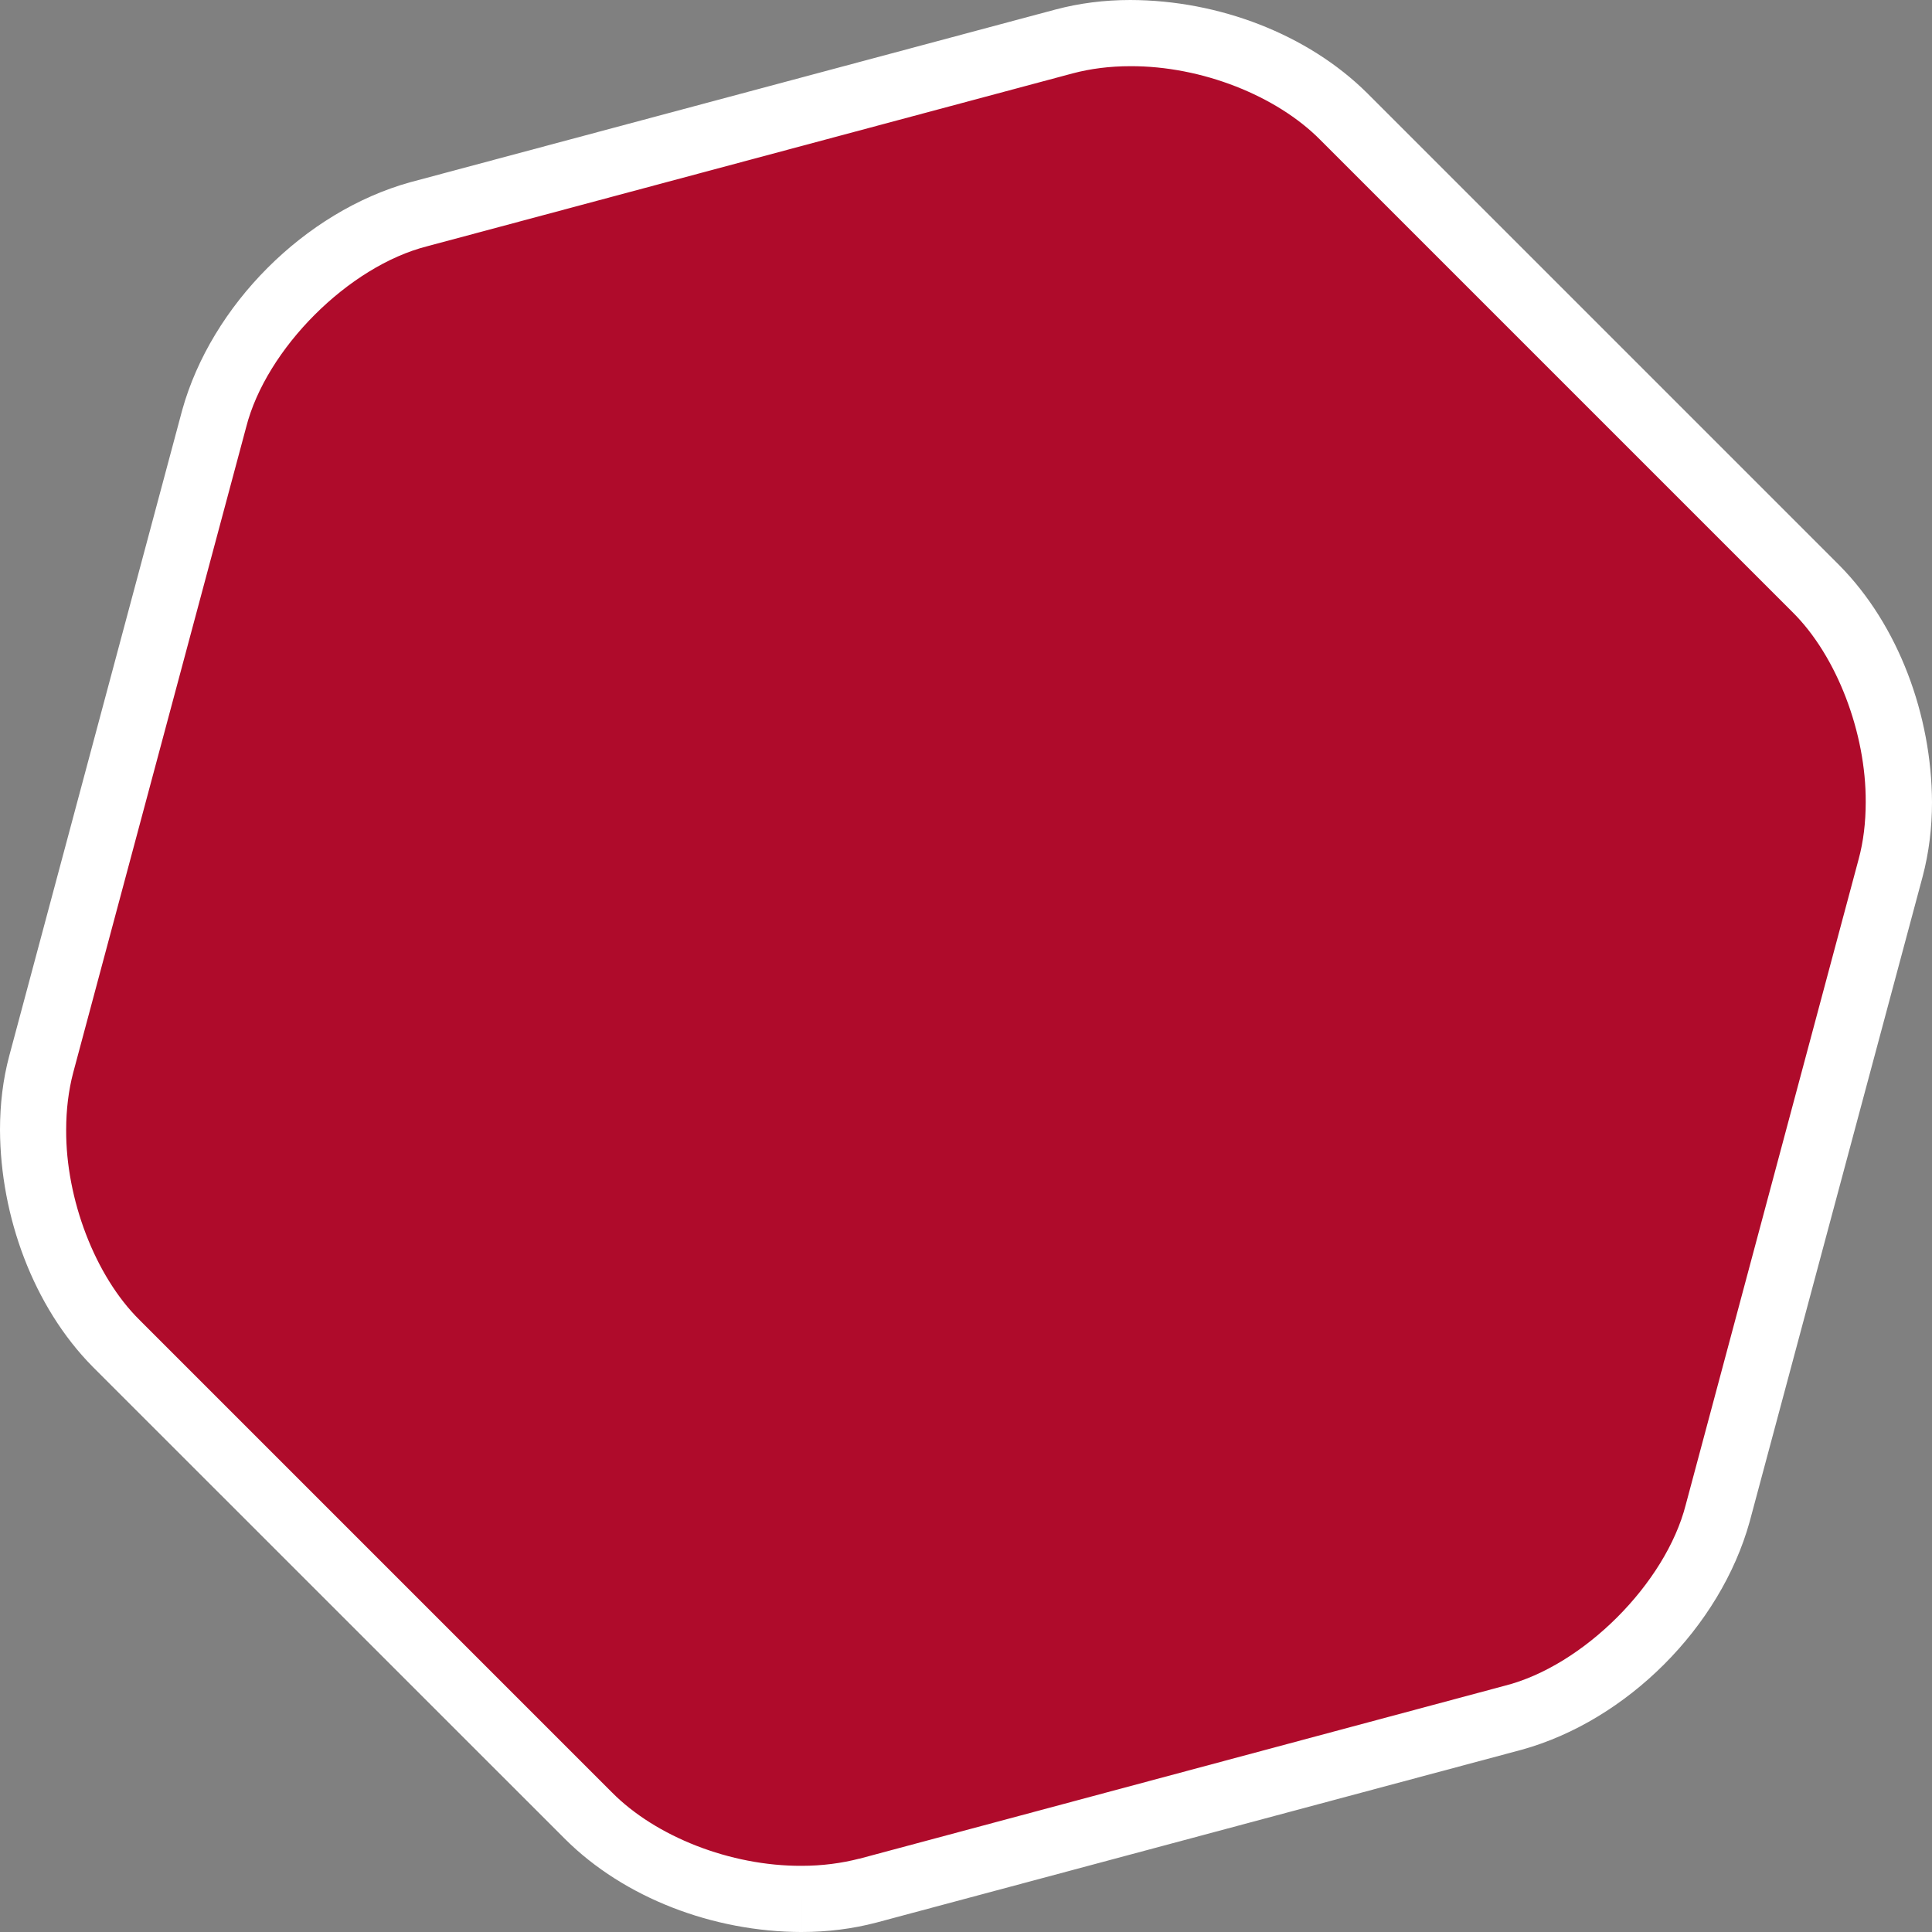 <?xml version="1.0" encoding="utf-8"?>
<!-- Generator: Adobe Illustrator 20.1.0, SVG Export Plug-In . SVG Version: 6.00 Build 0)  -->
<svg version="1.1" id="Livello_2" xmlns="http://www.w3.org/2000/svg" xmlns:xlink="http://www.w3.org/1999/xlink" x="0px" y="0px"
	 viewBox="0 0 150 150" enable-background="new 0 0 150 150" xml:space="preserve">
<rect x="0" y="0" width="150" height="150" fill="#808080" stroke="none"/>
<g>
	<path fill="#AF0B2B" d="M62.237,147.434c-6.22,0-12.556-2.468-16.535-6.453L9.015,104.3C3.807,99.077,1.3,89.751,3.207,82.62
		l13.421-50.109c1.915-7.123,8.734-13.958,15.881-15.88L82.609,3.226c1.611-0.436,3.34-0.654,5.146-0.654
		c6.22,0,12.564,2.475,16.542,6.453l36.681,36.681c5.223,5.216,7.722,14.549,5.807,21.68l-13.421,50.101
		c-1.915,7.146-8.742,13.973-15.881,15.88l-50.093,13.421C65.779,147.216,64.051,147.434,62.237,147.434"/>
	<path fill="#FFFFFF" d="M62.237,144.862c-5.543,0.023-11.342-2.281-14.721-5.698l-36.681-36.681
		c-3.456-3.41-5.729-9.404-5.698-14.76c0-1.572,0.187-3.075,0.545-4.437L19.111,33.17c1.549-6.087,7.948-12.502,14.059-14.051
		l50.109-13.42c1.378-0.366,2.88-0.56,4.476-0.56c5.543-0.023,11.35,2.296,14.728,5.698l36.681,36.681
		c3.449,3.41,5.721,9.396,5.69,14.759c0,1.565-0.179,3.075-0.552,4.437l-13.421,50.117c-1.557,6.103-7.956,12.51-14.059,14.051
		l-50.101,13.428l0.008-0.008C65.351,144.66,63.833,144.862,62.237,144.862V150c2.016,0,3.97-0.249,5.807-0.732l50.109-13.421
		c8.166-2.265,15.413-9.521,17.687-17.694l13.436-50.109c0.49-1.853,0.724-3.799,0.724-5.768c-0.031-6.71-2.577-13.724-7.201-18.395
		L106.119,7.201C101.534,2.67,94.652,0.016,87.755,0c-2.016,0-3.962,0.249-5.807,0.74L31.839,14.152
		c-8.181,2.281-15.421,9.536-17.694,17.694L0.724,81.955C0.226,83.808,0,85.754,0,87.724c0.031,6.703,2.577,13.716,7.201,18.395
		l36.688,36.681c4.577,4.546,11.459,7.185,18.348,7.201V144.862z"/>
</g>
</svg>
